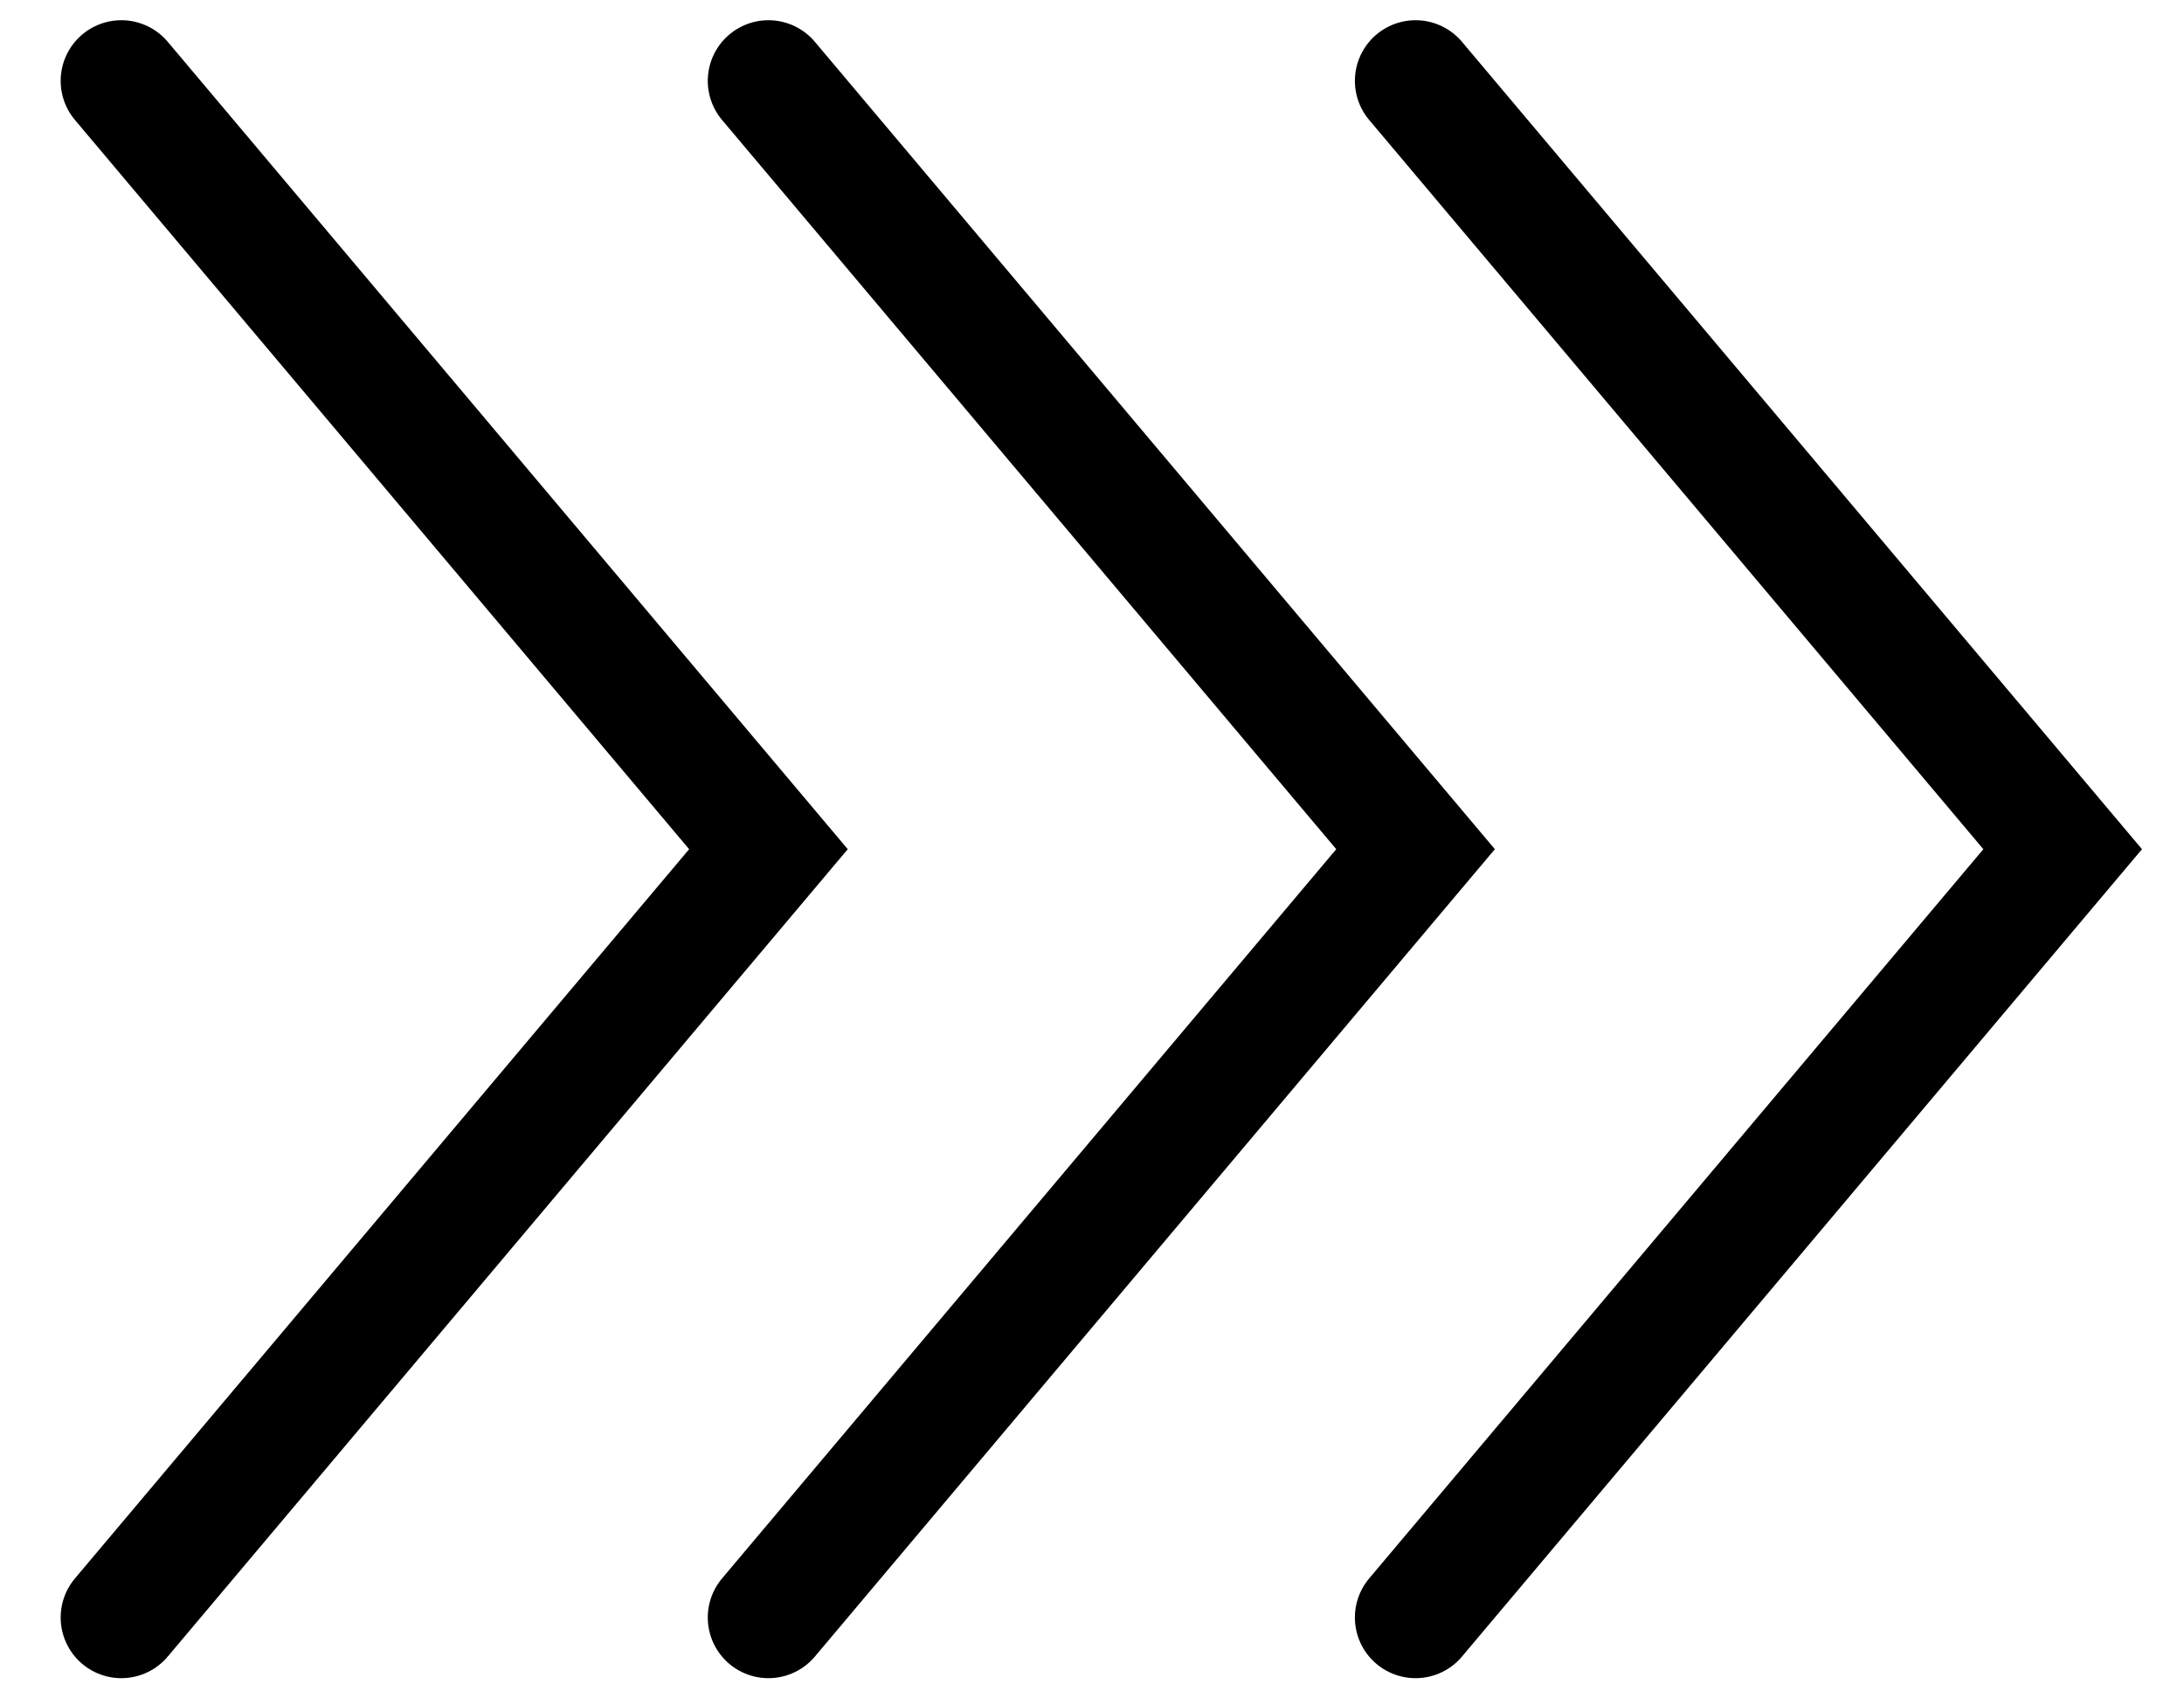 <svg width="27" height="21" viewBox="0 0 27 21" fill="none" xmlns="http://www.w3.org/2000/svg">
<path d="M17.5 1L25.5 10.5L17.5 20M9.5 1L17.5 10.5L9.5 20M1.5 1L9.5 10.5L1.5 20" stroke="url(#paint0_linear_11276_19089)" style="" stroke-width="1.5" stroke-linecap="round"/>
<defs>
<linearGradient id="paint0_linear_11276_19089" x1="25.5" y1="10.5" x2="1.5" y2="10.5" gradientUnits="userSpaceOnUse">
<stop stop-color="#FF7A01" style="stop-color:#FF7A01;stop-color:color(display-p3 1 0.478 0.004);stop-opacity:1;"/>
<stop offset="1" stop-color="#FFA802" style="stop-color:#FFA802;stop-color:color(display-p3 1 0.659 0.008);stop-opacity:1;"/>
</linearGradient>
</defs>
</svg>

